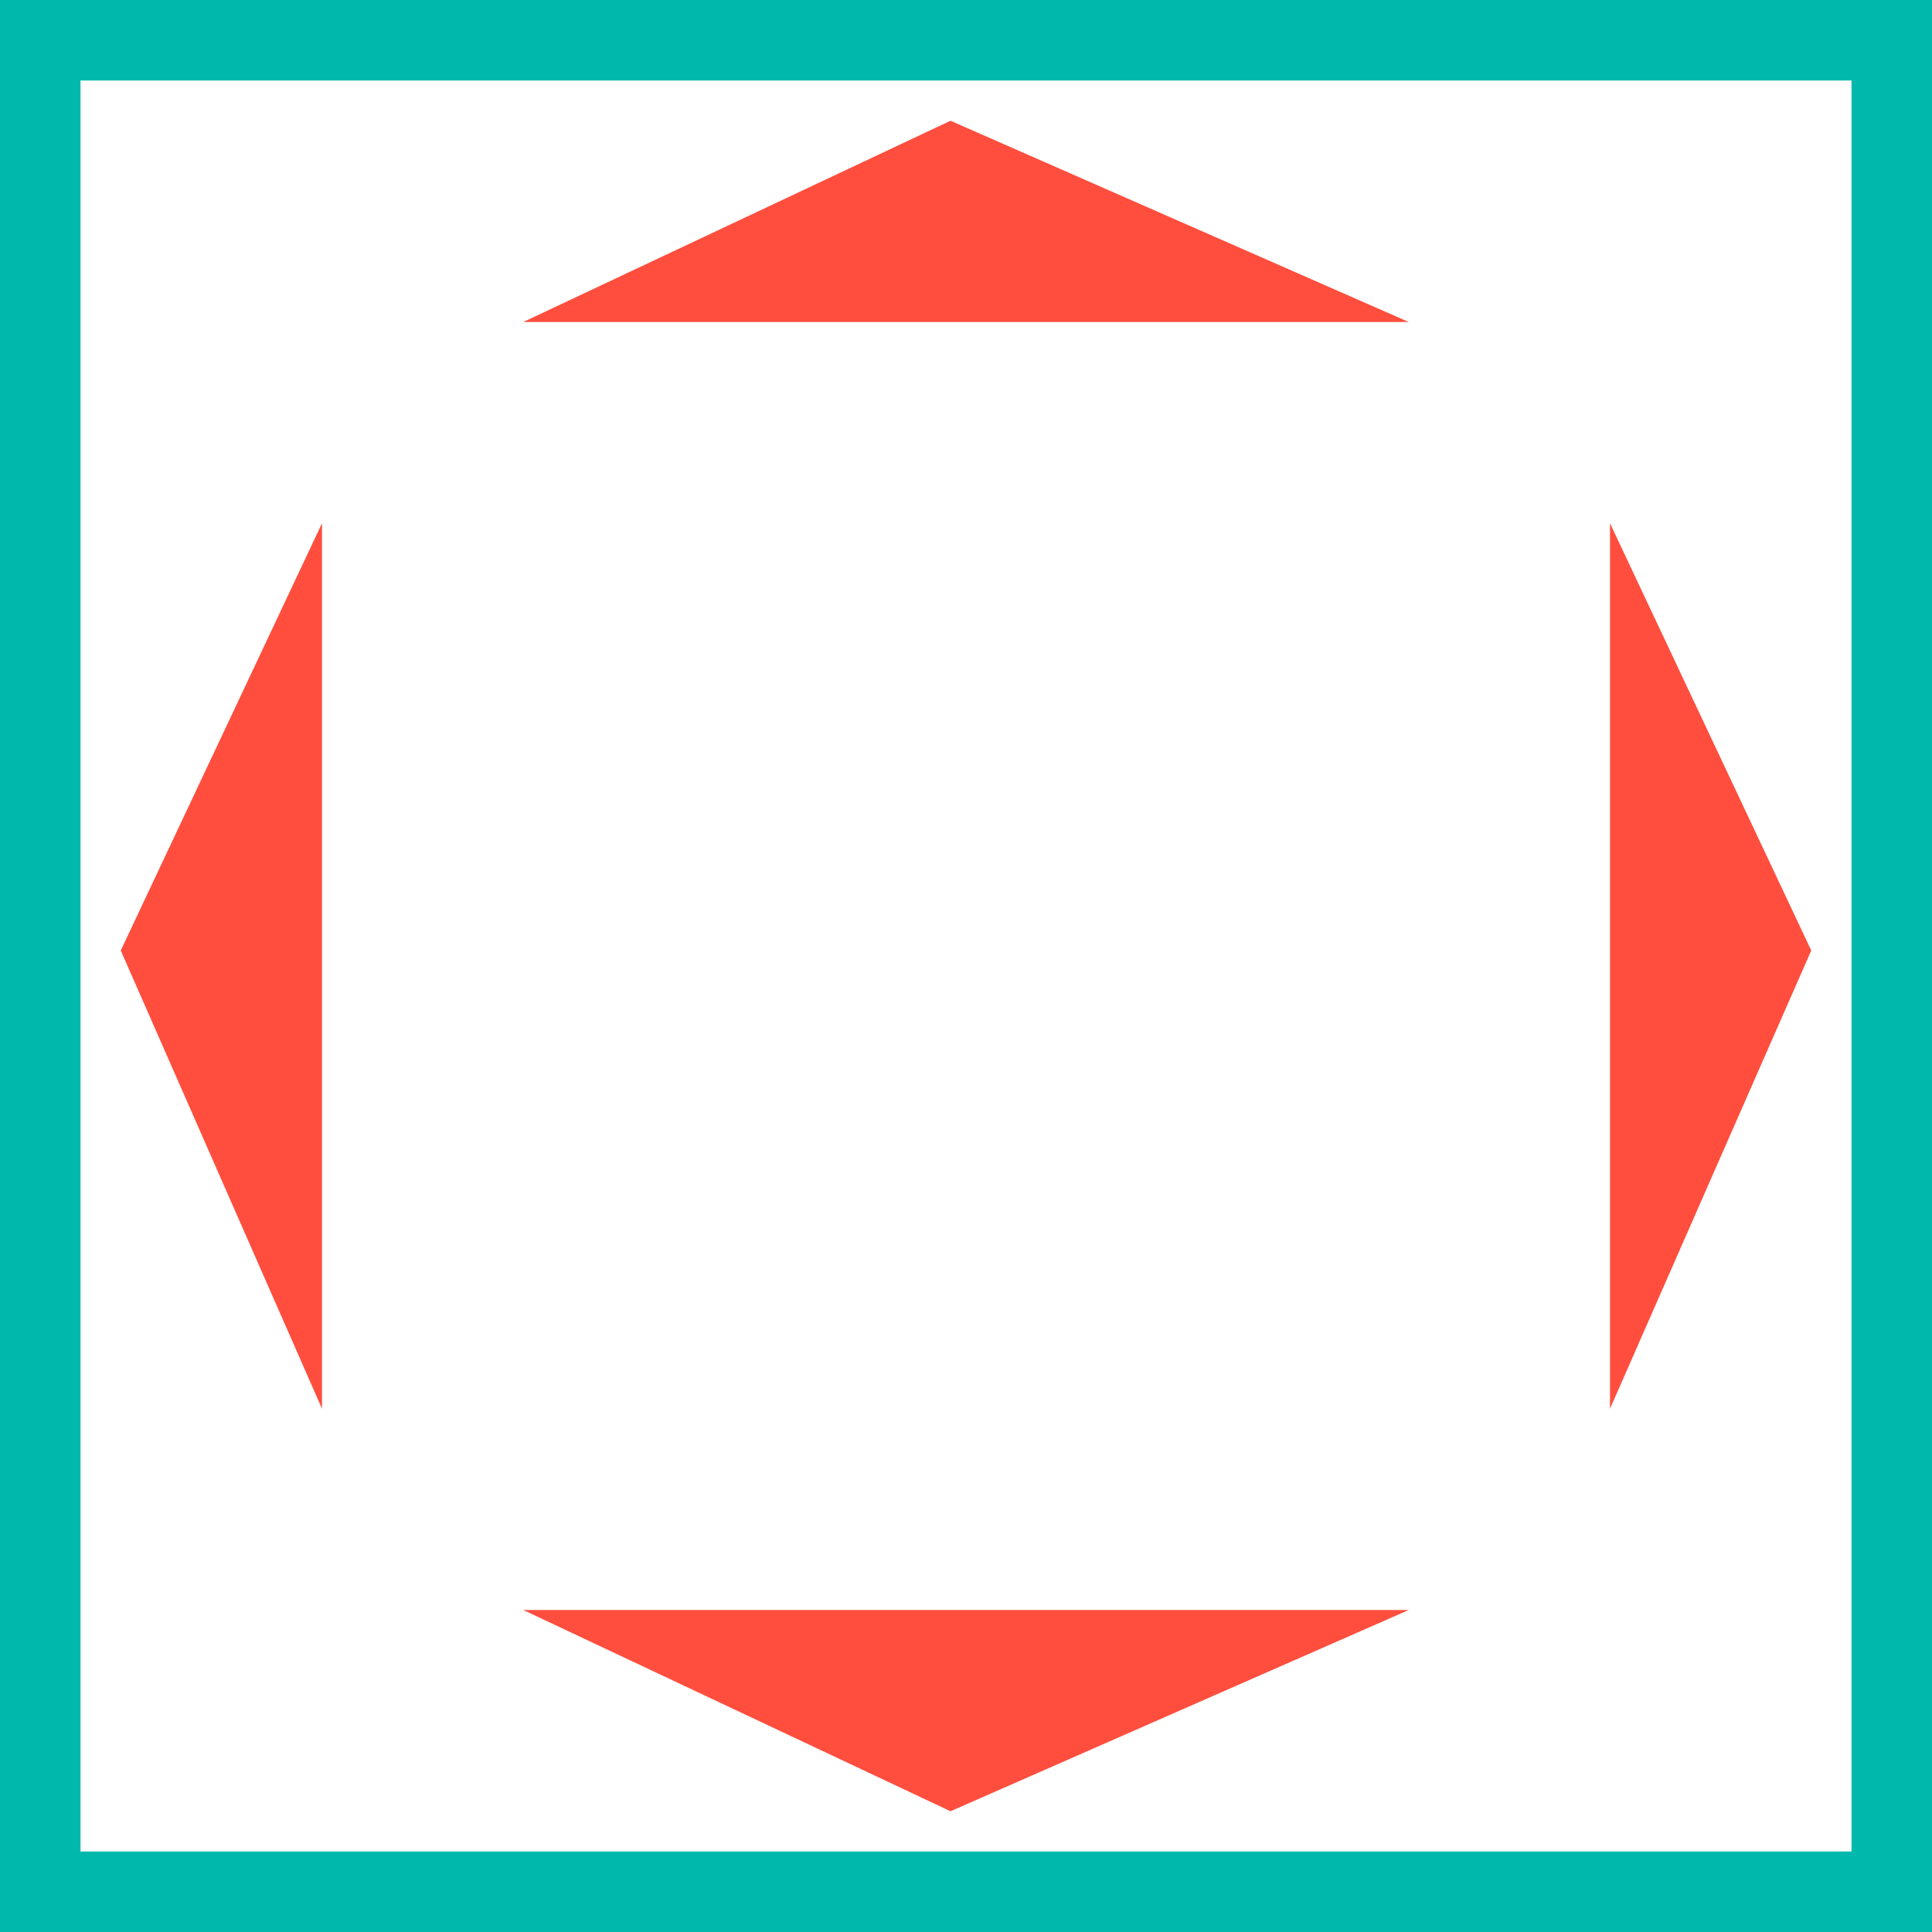 <svg width="48" height="48" viewBox="0 0 48 48" fill="none" xmlns="http://www.w3.org/2000/svg"><rect x="0" y="0" width="48" height="48" fill="#333333" stroke="none"/><path d="M1 1H47V47H1V1Z" stroke-width="2" fill="white" stroke="#00B9AC"/><path d="M8 13V35L3 23.615L8 13Z" fill="#FF4E3E"/><path d="M40 13V35L45 23.615L40 13Z" fill="#FF4E3E"/><path d="M13 40H35L23.615 45L13 40Z" fill="#FF4E3E"/><path d="M13 8L35 8L23.615 3L13 8Z" fill="#FF4E3E"/></svg>